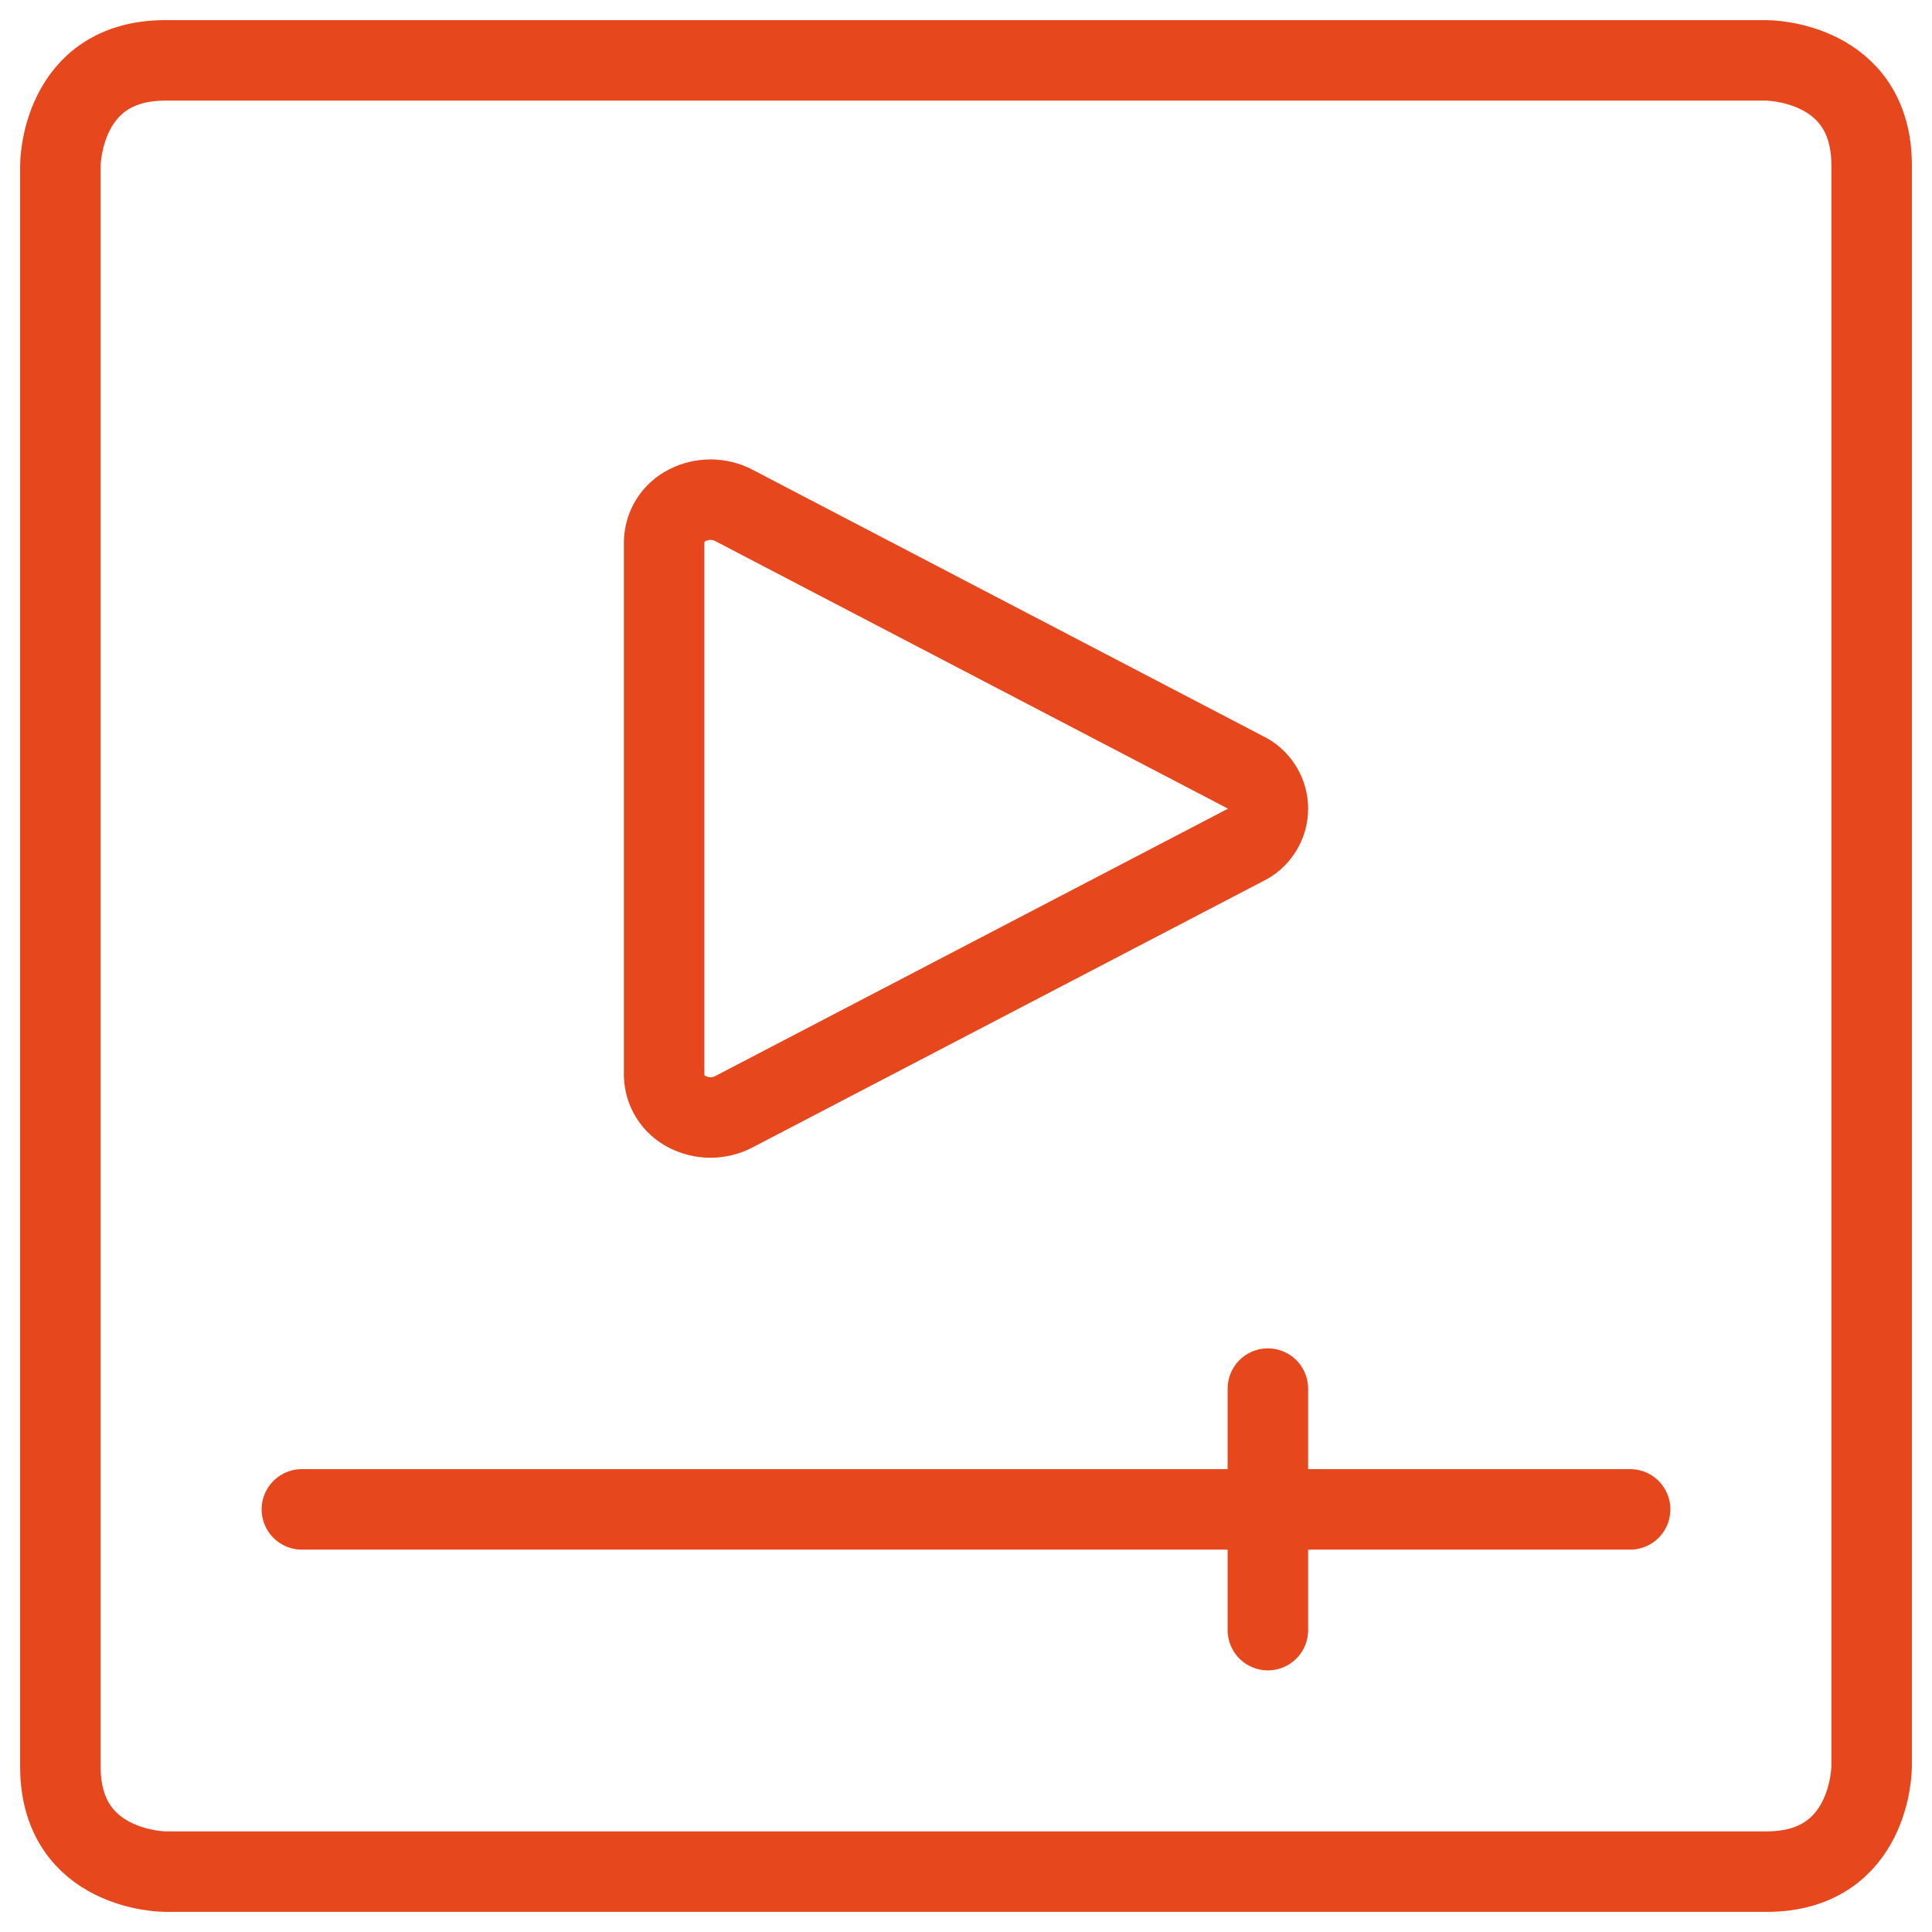 <svg width="48" height="48" viewBox="0 0 48 48" fill="none" xmlns="http://www.w3.org/2000/svg">
<g clip-path="url(#clip0_812_4189)">
<g clip-path="url(#clip1_812_4189)">
<path d="M7.5 37.5H40.5M31.5 34.5V40.5M4.108 1.5H43.892C43.892 1.5 46.5 1.5 46.5 4.108V43.892C46.5 43.892 46.5 46.5 43.892 46.5H4.108C4.108 46.5 1.5 46.5 1.5 43.892V4.108C1.5 4.108 1.5 1.5 4.108 1.5ZM18.228 27.624C18.05 27.716 17.852 27.764 17.652 27.764C17.451 27.764 17.254 27.716 17.076 27.624C16.906 27.539 16.762 27.409 16.661 27.248C16.559 27.088 16.504 26.902 16.5 26.712V13.466C16.504 13.276 16.559 13.09 16.661 12.93C16.762 12.769 16.906 12.639 17.076 12.554C17.254 12.462 17.451 12.414 17.652 12.414C17.852 12.414 18.05 12.462 18.228 12.554L30.918 19.176C31.092 19.257 31.239 19.387 31.342 19.549C31.446 19.711 31.5 19.899 31.5 20.091C31.5 20.283 31.446 20.471 31.342 20.633C31.239 20.795 31.092 20.925 30.918 21.006L18.228 27.624Z" stroke="#E6471C" stroke-width="2" stroke-linecap="round" stroke-linejoin="round"/>
</g>
</g>
<defs>
<clipPath id="clip0_812_4189">
<rect width="48" height="48" fill="white"/>
</clipPath>
<clipPath id="clip1_812_4189">
<rect width="48" height="48" fill="white"/>
</clipPath>
</defs>
</svg>
